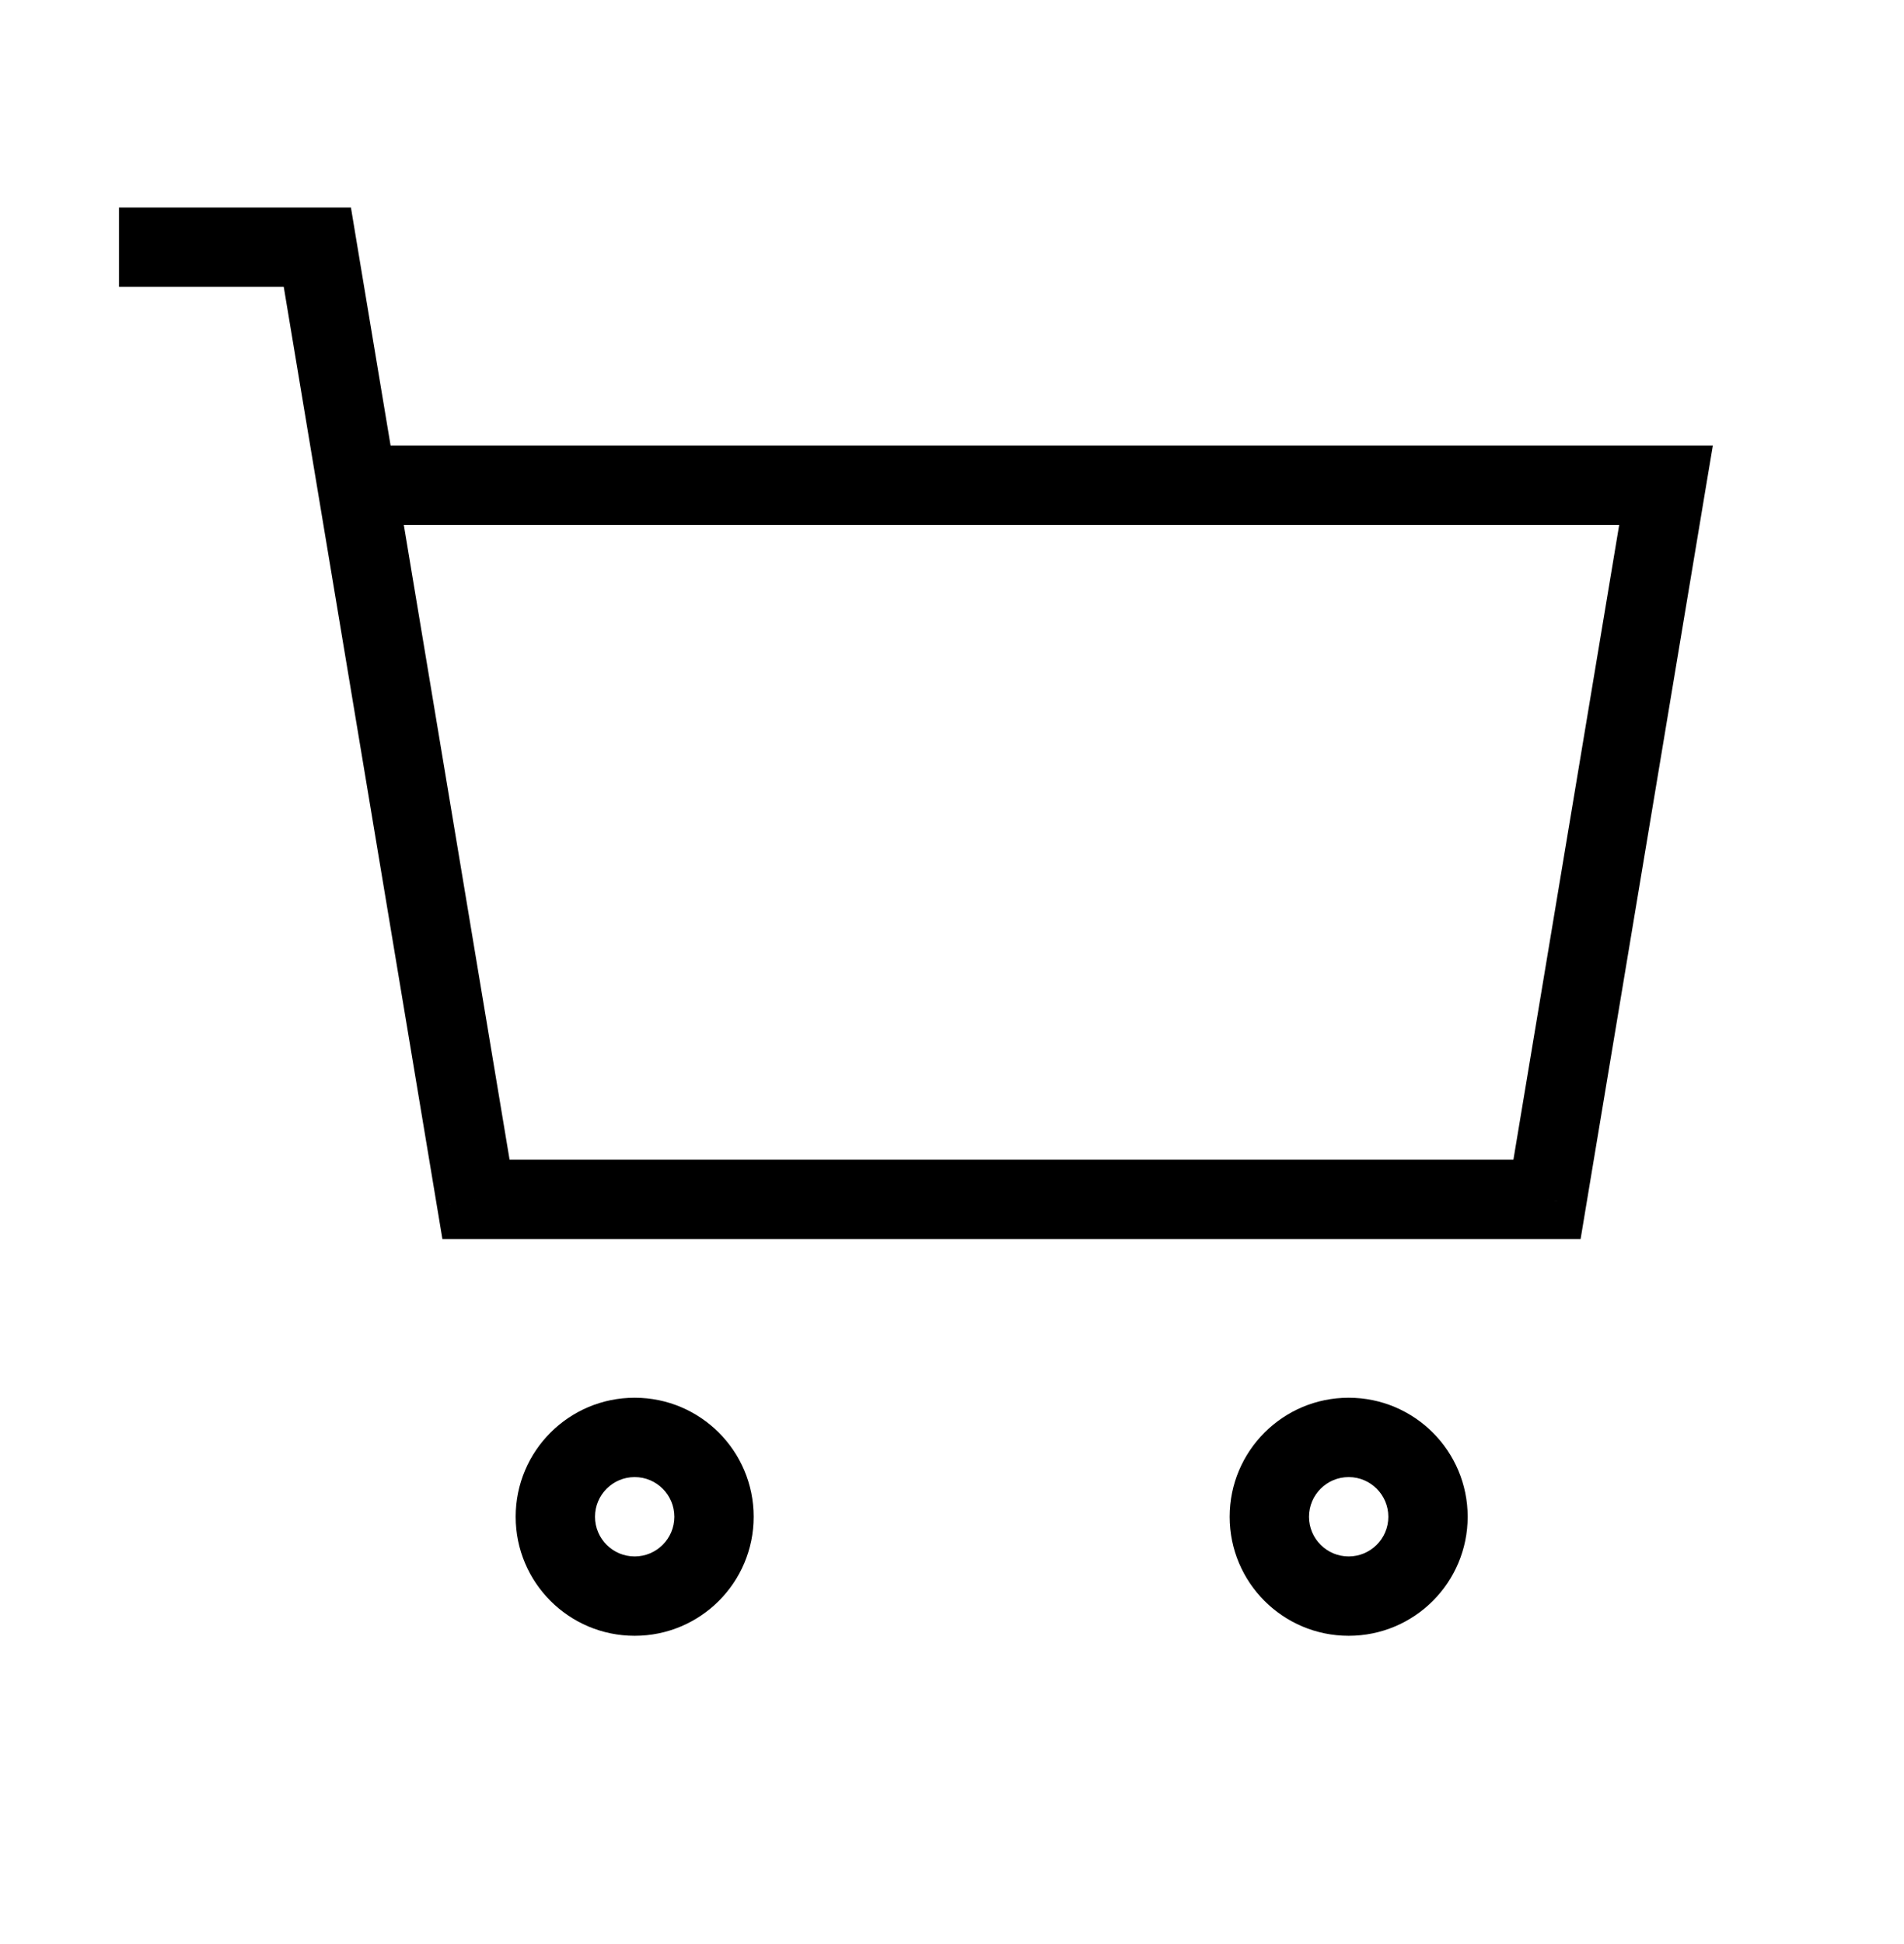 <svg width="48" height="49" viewBox="0 0 48 49" fill="none" xmlns="http://www.w3.org/2000/svg">
<path d="M42 12.23L42.986 12.394L43.181 11.23H42V12.23ZM39 30.23V31.23H39.847L39.986 30.394L39 30.23ZM12 30.23L11.014 30.394L11.153 31.23H12V30.23ZM8 6.23L8.986 6.066L8.847 5.23H8V6.23ZM4 5.23H3V7.23H4V5.23ZM41.014 12.066L38.014 30.066L39.986 30.394L42.986 12.394L41.014 12.066ZM39 29.23H12V31.23H39V29.23ZM8 5.23H4V7.23H8V5.23ZM7.014 6.394L8.014 12.394L9.986 12.066L8.986 6.066L7.014 6.394ZM8.014 12.394L11.014 30.394L12.986 30.066L9.986 12.066L8.014 12.394ZM42 11.23H9V13.23H42V11.23ZM17 38.23C17 38.782 16.552 39.23 16 39.23V41.23C17.657 41.23 19 39.887 19 38.23H17ZM16 39.23C15.448 39.23 15 38.782 15 38.23H13C13 39.887 14.343 41.23 16 41.23V39.23ZM15 38.23C15 37.678 15.448 37.23 16 37.23V35.23C14.343 35.23 13 36.573 13 38.23H15ZM16 37.23C16.552 37.23 17 37.678 17 38.23H19C19 36.573 17.657 35.23 16 35.23V37.23ZM35 38.23C35 38.782 34.552 39.23 34 39.23V41.23C35.657 41.23 37 39.887 37 38.23H35ZM34 39.23C33.448 39.23 33 38.782 33 38.23H31C31 39.887 32.343 41.23 34 41.23V39.23ZM33 38.23C33 37.678 33.448 37.23 34 37.23V35.23C32.343 35.23 31 36.573 31 38.23H33ZM34 37.23C34.552 37.23 35 37.678 35 38.23H37C37 36.573 35.657 35.23 34 35.23V37.23Z" fill="black"/>
</svg>
